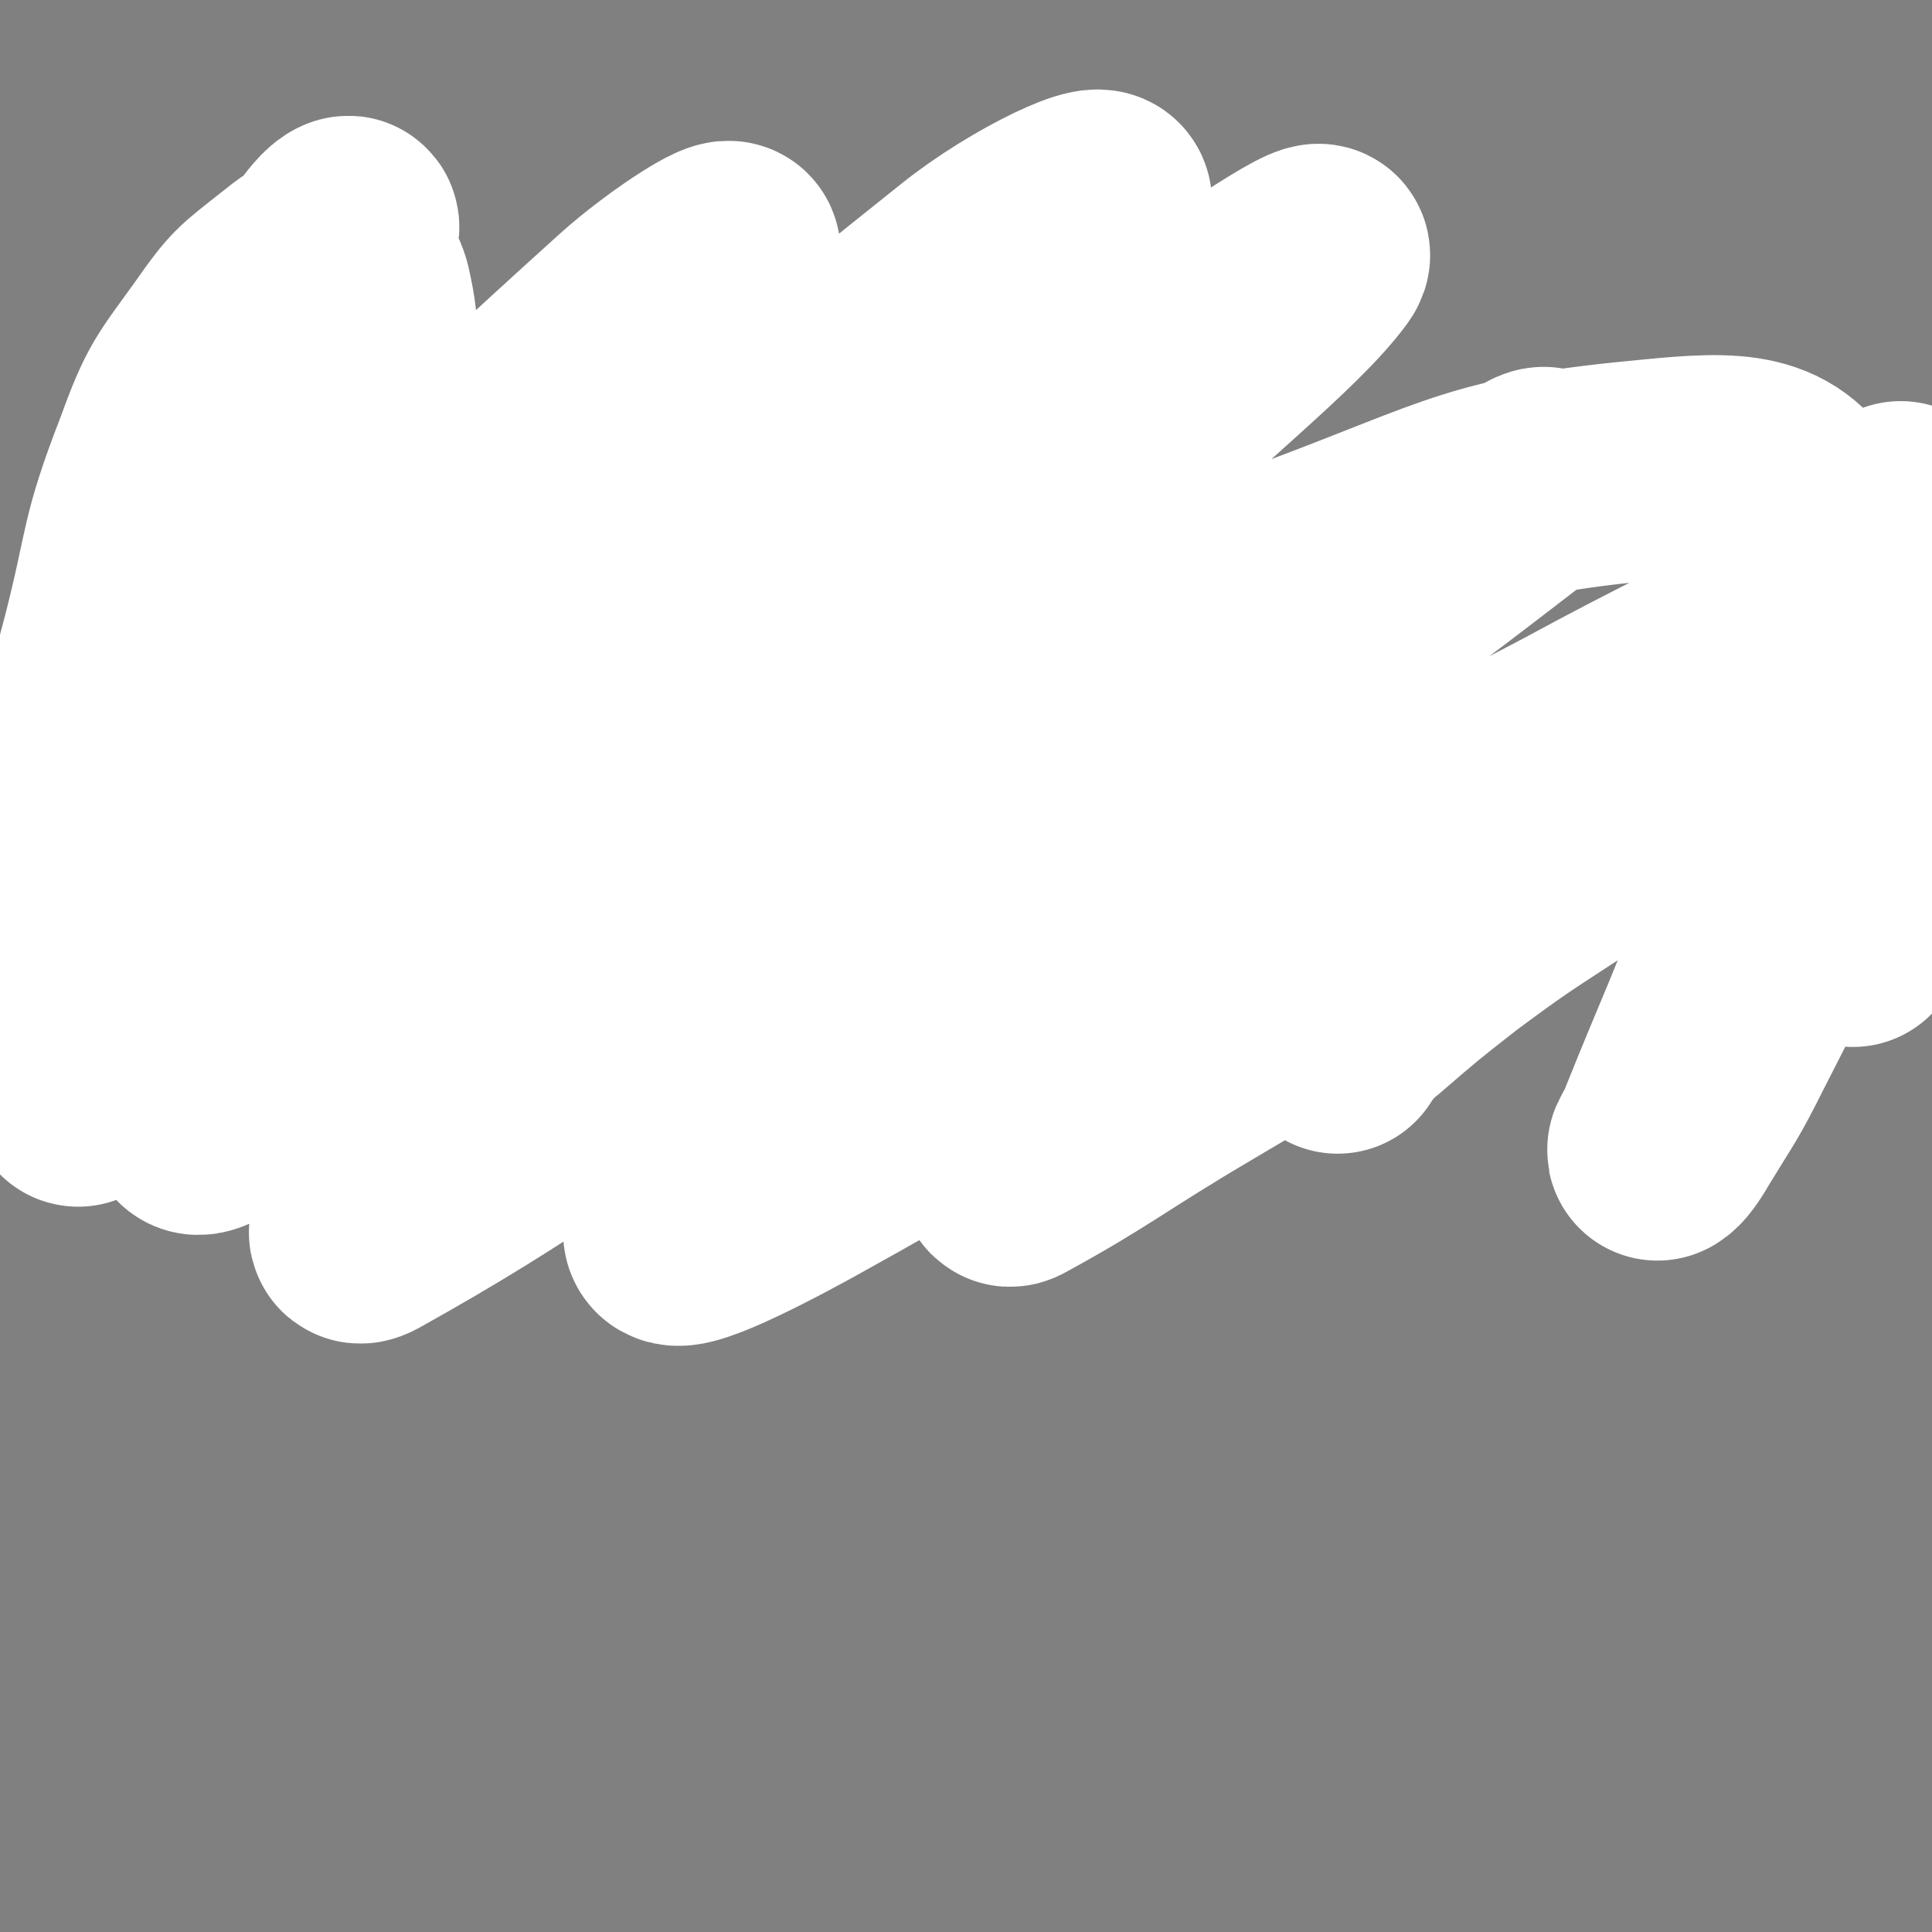<svg viewBox='0 0 1050 1050' version='1.1' xmlns='http://www.w3.org/2000/svg' xmlns:xlink='http://www.w3.org/1999/xlink'><rect x="0" y="0" width="1050" height="1050" fill="#808080" stroke="none"/><g fill='none' stroke='#000000' stroke-width='18' stroke-linecap='round' stroke-linejoin='round'><path d='M24,526c0,-1 -1,-1 -1,-1 0,-1 1,0 2,-1 2,0 2,0 4,0 3,-1 3,-1 6,-2 3,-1 3,-1 5,-2 1,0 2,0 3,0 0,-1 0,-1 0,-1 0,-1 0,-1 0,-1 1,-1 1,-1 2,-1 1,-1 1,-1 2,-1 2,-1 2,-1 4,-2 3,0 3,0 5,0 3,-1 3,-1 6,-2 3,0 3,0 5,0 4,0 4,0 7,0 2,0 2,0 5,0 3,0 3,0 5,0 3,0 3,1 6,1 3,0 3,0 5,0 2,0 2,0 4,1 1,0 2,1 2,0 2,-3 1,-3 2,-7 0,0 0,0 0,0 '/><path d='M177,510c-1,-1 -1,-2 -1,-1 -1,0 -1,0 -1,1 0,0 0,0 1,0 1,0 1,-1 2,-1 2,0 2,0 4,-1 2,0 2,0 4,0 2,-1 2,0 4,0 2,0 2,0 4,0 4,0 4,0 7,0 4,0 4,0 8,0 5,0 5,0 10,0 6,0 6,0 11,0 5,0 5,0 10,0 5,0 5,0 10,0 4,0 4,0 8,0 4,0 4,0 8,0 3,0 3,0 7,0 2,0 2,0 4,0 1,0 1,0 2,0 '/><path d='M341,517c0,0 -1,-1 -1,-1 0,0 1,1 1,1 1,0 1,-1 1,-1 2,0 2,0 4,0 2,0 2,0 4,0 2,0 2,0 4,0 1,0 1,0 3,0 1,0 1,0 3,0 1,0 1,0 3,0 2,0 2,-1 5,-1 2,0 2,0 5,0 3,0 3,0 7,0 3,0 3,0 6,0 4,0 4,0 7,0 3,0 3,0 6,0 3,0 3,0 6,-1 1,0 1,0 2,0 1,0 3,0 2,0 0,-1 -1,0 -2,0 '/><path d='M493,498c0,0 -1,-1 -1,-1 1,0 1,1 2,1 1,0 1,-1 1,-1 1,0 1,0 3,-1 1,0 1,0 3,0 1,0 1,0 3,0 2,0 2,0 3,0 1,0 1,1 2,0 3,0 3,0 5,-1 2,0 2,1 4,0 3,0 3,0 6,-1 4,0 4,0 7,-1 3,0 3,-1 6,-1 3,-1 4,0 7,0 2,0 2,0 5,0 3,0 3,0 6,0 2,0 2,0 4,0 2,0 2,0 3,0 1,0 1,0 2,0 2,-1 2,-1 3,-2 '/><path d='M653,471c0,0 -1,-1 -1,-1 0,0 0,1 1,1 0,1 0,1 1,2 0,0 0,0 1,1 1,1 0,2 1,2 1,1 1,1 3,1 1,0 1,0 2,1 2,0 2,0 3,0 1,0 1,0 3,0 1,0 1,0 3,0 2,0 2,0 5,0 2,0 2,0 5,0 3,0 3,0 6,0 3,0 3,0 6,0 3,0 3,0 6,0 3,-1 3,-1 5,-1 3,-1 3,0 6,0 2,0 2,0 5,0 2,0 2,0 4,0 2,0 2,0 4,0 1,0 1,0 3,0 1,0 1,-1 3,-1 1,0 1,1 2,0 0,0 0,0 1,-1 '/><path d='M798,481c0,0 -1,-1 -1,-1 0,0 1,0 1,0 1,0 1,0 1,0 1,0 1,0 2,0 0,1 0,0 1,0 1,0 1,0 1,0 3,0 3,0 5,0 2,0 2,0 3,0 2,0 2,0 4,0 2,0 2,0 4,0 4,0 4,0 7,0 4,0 4,0 9,0 5,0 5,0 10,0 6,0 6,0 12,0 7,0 7,0 13,0 5,0 5,0 10,0 4,0 4,0 8,0 3,0 3,1 6,0 3,0 3,0 5,-1 3,0 3,0 5,-1 0,0 0,0 0,1 '/><path d='M964,487c0,-1 -2,-1 -1,-1 0,0 1,0 2,1 1,0 1,1 2,1 1,0 1,0 3,0 3,0 3,0 5,0 3,0 3,0 6,0 2,0 2,0 5,0 3,0 3,0 5,0 2,0 2,0 5,1 3,0 3,0 5,1 4,1 4,0 7,1 4,0 4,0 8,1 3,0 3,0 7,1 3,1 3,0 7,1 3,1 3,1 5,1 1,1 1,0 2,0 2,0 2,0 3,0 0,0 0,0 1,0 1,0 1,0 1,0 0,1 -1,1 -2,1 0,0 0,0 -1,0 '/><path d='M968,275c0,0 0,-1 -1,-1 0,0 0,0 0,0 -1,1 -1,1 -1,2 0,0 0,0 1,1 0,1 0,1 1,3 0,2 0,2 0,4 0,3 0,3 0,5 0,3 0,3 0,6 0,3 0,3 0,7 0,3 0,3 0,7 0,5 0,5 0,9 0,5 -1,5 0,10 0,4 0,4 1,9 0,5 0,5 0,10 1,5 1,5 1,10 1,5 0,5 0,10 0,5 0,5 0,10 0,4 0,4 1,8 0,4 0,4 0,8 0,3 0,3 0,6 '/><path d='M897,347c0,0 -1,-1 -1,-1 0,0 0,1 0,2 0,0 -1,0 -1,0 0,0 1,0 1,-1 1,0 1,0 1,-1 1,0 1,1 2,0 1,0 0,0 1,-1 2,0 2,0 4,0 3,1 3,1 6,0 4,0 4,0 7,-1 5,0 5,0 9,-1 6,0 6,0 11,-1 7,0 7,0 13,-1 5,0 5,0 11,-1 5,-1 5,-1 11,-2 5,-1 5,-1 11,-2 5,-1 5,0 11,-1 5,0 5,-1 11,-1 5,0 5,0 11,0 5,0 5,0 9,0 3,0 3,0 7,0 2,0 2,0 4,0 2,0 3,0 3,0 0,0 -1,0 -2,0 '/><path d='M103,311c0,0 0,-1 -1,-1 0,-1 0,-1 -1,-1 0,-1 0,-1 -1,-1 0,-1 0,0 0,0 -1,-1 -1,-1 -2,-1 0,0 0,0 -1,0 -1,0 -1,0 -1,0 -3,0 -3,-1 -6,0 -4,0 -4,0 -7,1 -3,0 -3,0 -6,1 -3,1 -3,1 -7,2 -2,1 -2,1 -4,2 -2,2 -2,3 -4,5 -1,2 -1,2 -2,4 -1,2 -2,2 -2,4 -1,3 0,3 0,5 0,3 0,3 0,5 0,3 -1,3 -1,5 0,3 0,3 0,6 0,2 0,2 -1,5 0,2 0,2 0,4 0,2 0,2 0,5 0,3 0,3 0,5 0,3 0,3 0,6 0,2 0,2 0,5 0,3 0,3 0,6 0,3 0,3 0,6 0,3 0,3 0,6 0,2 1,2 1,5 0,3 0,3 0,5 0,3 0,3 1,5 0,2 0,2 0,4 0,1 0,1 0,3 0,1 0,1 0,2 1,1 0,1 0,2 0,1 1,0 1,1 0,0 0,1 1,1 0,0 0,0 0,0 1,0 0,0 1,1 0,0 1,0 1,0 1,1 0,1 1,2 2,0 2,-1 4,-1 2,0 2,0 4,0 3,0 3,0 6,0 2,0 2,0 4,0 2,0 2,0 5,0 1,0 1,0 3,0 2,0 2,0 3,0 2,0 2,0 4,0 1,0 1,0 3,-1 1,-1 1,-1 3,-1 2,-1 2,-1 4,-1 1,-1 1,-1 3,-2 1,-1 1,-2 2,-3 1,-1 1,0 2,-1 1,0 1,0 2,-1 1,-1 1,-1 2,-2 1,0 1,0 1,0 '/><path d='M517,428c-1,0 -1,0 -1,-1 -1,0 -1,0 -1,0 0,-1 0,-1 0,-2 -1,-3 -1,-3 -2,-6 0,-4 0,-4 -1,-7 0,-5 -1,-5 -1,-9 -1,-4 0,-4 -1,-7 0,-4 -1,-4 -1,-8 -1,-5 -1,-5 -1,-10 -1,-5 -2,-5 -2,-11 -1,-5 -1,-5 -1,-11 0,-5 0,-6 0,-11 1,-6 1,-6 3,-12 2,-6 2,-6 4,-11 2,-5 3,-5 5,-9 3,-3 2,-4 6,-7 2,-2 3,-2 6,-3 4,-1 4,-1 7,-1 4,-1 4,-1 8,-1 3,0 3,0 7,0 3,1 3,1 7,2 2,0 2,0 5,1 3,1 3,1 6,2 3,1 3,1 5,3 2,2 2,2 5,3 2,2 2,2 4,4 2,1 2,1 3,3 2,2 1,2 3,3 1,2 1,2 2,3 1,2 1,3 2,5 1,2 1,2 1,5 1,2 0,2 0,5 0,2 0,2 0,5 0,3 0,3 0,5 0,3 0,3 0,6 0,3 0,3 0,6 0,2 0,2 0,5 0,3 0,3 0,5 0,3 0,3 0,6 0,2 0,2 0,4 0,2 0,2 0,5 0,2 0,2 0,4 0,2 0,2 0,3 0,2 -1,2 -1,3 0,2 0,2 -1,4 0,3 0,3 -1,6 -1,2 -1,2 -1,5 0,2 0,2 0,4 -1,2 -1,2 -1,4 0,2 0,2 0,4 0,0 0,1 0,0 0,0 0,0 0,0 '/><path d='M514,378c0,0 -1,-1 -1,-1 1,0 1,1 2,1 1,0 0,-1 1,-1 1,0 1,1 3,1 2,0 3,0 5,0 3,0 3,0 6,0 3,0 3,0 5,0 3,0 3,0 5,0 4,0 4,0 7,0 4,0 4,-1 8,-1 4,-1 4,-1 8,-1 5,-1 5,0 9,-1 4,-1 4,-2 8,-3 3,-1 3,-1 6,-2 4,-1 4,0 7,-2 3,-1 3,-1 5,-2 3,-1 3,-1 6,-2 3,-1 3,-1 6,-2 1,0 1,0 1,-1 '/><path d='M692,312c0,0 -1,-1 -1,-1 0,0 0,1 1,1 0,1 0,1 1,1 0,1 0,1 -1,2 0,1 0,1 -1,2 0,1 0,1 -1,2 0,2 0,2 -1,3 0,2 0,2 -1,4 0,2 0,2 -1,4 -1,3 -1,3 -2,6 -1,3 -1,3 -2,6 -2,3 -2,3 -4,6 -1,4 0,4 -1,8 -1,4 -2,3 -3,7 -1,4 -1,4 -2,8 -1,4 -1,4 -1,7 -1,4 -1,4 -1,8 -1,4 -1,4 -1,7 0,4 0,4 0,7 0,3 0,3 0,6 0,3 0,3 0,5 -1,2 -1,2 -2,3 0,1 0,1 0,1 -1,0 -1,0 -2,-1 -1,-2 0,-2 -1,-4 -1,-3 -1,-3 -2,-6 -1,-4 0,-4 -1,-8 -1,-6 -1,-6 -1,-11 -1,-5 -1,-5 -1,-10 0,-5 0,-5 -1,-10 0,-6 0,-6 0,-13 1,-6 1,-6 2,-12 0,-6 0,-6 2,-11 1,-5 1,-5 3,-10 2,-4 2,-4 4,-7 2,-4 3,-4 6,-7 3,-3 3,-2 7,-5 3,-3 3,-3 6,-6 4,-3 4,-2 8,-5 4,-3 4,-3 8,-5 4,-2 4,-2 8,-3 3,-2 3,-2 6,-3 4,0 4,0 7,0 3,0 3,0 6,0 2,0 2,0 5,1 2,1 2,1 4,3 2,1 2,1 4,2 2,1 2,2 4,3 2,2 2,1 3,3 1,3 1,3 1,5 1,2 1,2 0,5 0,2 0,2 0,5 -1,3 -1,3 -2,6 0,3 0,3 -1,6 0,3 0,4 -1,7 -1,3 -1,3 -2,6 -1,3 -1,3 -2,6 0,3 0,3 -1,6 -1,2 0,3 -1,5 -1,3 -2,3 -3,5 -2,2 -2,2 -4,4 -2,1 -2,1 -4,2 -2,2 -2,2 -4,3 -3,1 -2,1 -5,1 -3,1 -3,1 -6,2 -3,0 -3,0 -6,0 -5,1 -5,1 -10,2 -4,0 -4,0 -8,1 -5,0 -5,0 -9,1 -4,0 -4,0 -8,1 0,0 0,0 -1,0 '/></g>
<g fill='none' stroke='#FFFFFF' stroke-width='120' stroke-linecap='round' stroke-linejoin='round'><path d='M727,567c0,0 -2,-1 -1,-1 1,-2 1,-2 3,-3 7,-7 6,-8 14,-14 22,-19 22,-19 45,-37 31,-23 32,-23 64,-44 31,-21 32,-20 63,-41 22,-14 22,-14 44,-29 4,-3 8,-5 8,-5 0,0 -4,2 -8,4 -22,14 -22,15 -44,29 -37,22 -37,21 -74,42 -48,28 -48,28 -95,55 -48,28 -48,27 -95,55 -51,30 -57,37 -101,61 -4,2 1,-5 5,-8 65,-56 63,-60 133,-111 69,-49 73,-43 146,-89 92,-57 92,-57 183,-117 9,-6 21,-17 16,-14 -17,9 -29,20 -59,37 -58,33 -59,31 -118,63 -74,39 -75,38 -148,79 -138,80 -135,86 -274,163 -31,17 -75,39 -67,25 17,-33 57,-62 117,-119 63,-60 63,-60 130,-115 103,-84 105,-82 210,-163 7,-5 20,-13 13,-10 -123,73 -137,78 -271,163 -75,47 -71,52 -145,102 -110,73 -136,96 -222,144 -13,7 11,-18 25,-34 103,-114 102,-115 210,-225 69,-72 72,-69 144,-138 69,-66 118,-104 138,-131 10,-13 -42,21 -79,49 -145,109 -144,110 -285,224 -71,57 -69,60 -140,117 -51,42 -98,83 -105,80 -7,-3 36,-48 77,-91 147,-154 147,-153 298,-302 56,-55 101,-83 116,-106 7,-12 -40,10 -71,35 -158,126 -156,131 -307,267 -67,60 -67,60 -130,124 -26,26 -52,67 -47,56 8,-21 32,-63 73,-119 53,-74 57,-71 115,-141 81,-97 119,-127 164,-193 11,-15 -29,11 -51,31 -103,93 -101,95 -198,195 -40,40 -35,46 -75,85 -15,15 -34,33 -36,22 -3,-24 11,-46 25,-91 17,-53 14,-55 38,-105 34,-72 37,-70 77,-139 6,-9 11,-15 14,-16 2,-1 -1,7 -4,14 -6,18 -6,18 -14,36 -24,53 -25,52 -48,105 -25,54 -27,54 -48,109 -28,72 -23,76 -51,146 -1,3 -7,3 -7,0 5,-39 9,-43 19,-85 12,-50 12,-50 25,-99 13,-51 9,-52 28,-101 12,-33 14,-33 34,-61 14,-20 15,-20 34,-35 9,-7 11,-10 21,-9 10,2 15,5 18,15 6,26 3,29 -1,58 -6,41 -10,40 -18,81 -9,44 -13,44 -15,88 -2,32 -15,49 7,64 46,32 65,34 128,30 65,-5 65,-21 127,-48 142,-59 138,-70 282,-123 94,-35 97,-44 194,-53 42,-4 68,-5 83,27 24,46 5,66 -4,129 -6,44 -11,43 -26,85 -22,61 -24,61 -48,121 -2,4 -5,9 -4,8 2,-1 5,-5 9,-12 14,-23 15,-23 27,-47 21,-41 21,-41 39,-83 18,-43 16,-44 33,-88 13,-36 17,-35 27,-73 5,-17 3,-19 2,-37 -1,-4 -5,-7 -5,-7 0,0 2,4 3,7 1,4 1,5 1,9 1,17 4,18 2,35 -4,29 -6,28 -13,57 -7,30 -10,30 -15,60 -4,24 -1,25 -3,49 0,6 -1,6 -1,13 0,1 0,1 0,1 '/></g>
</svg>